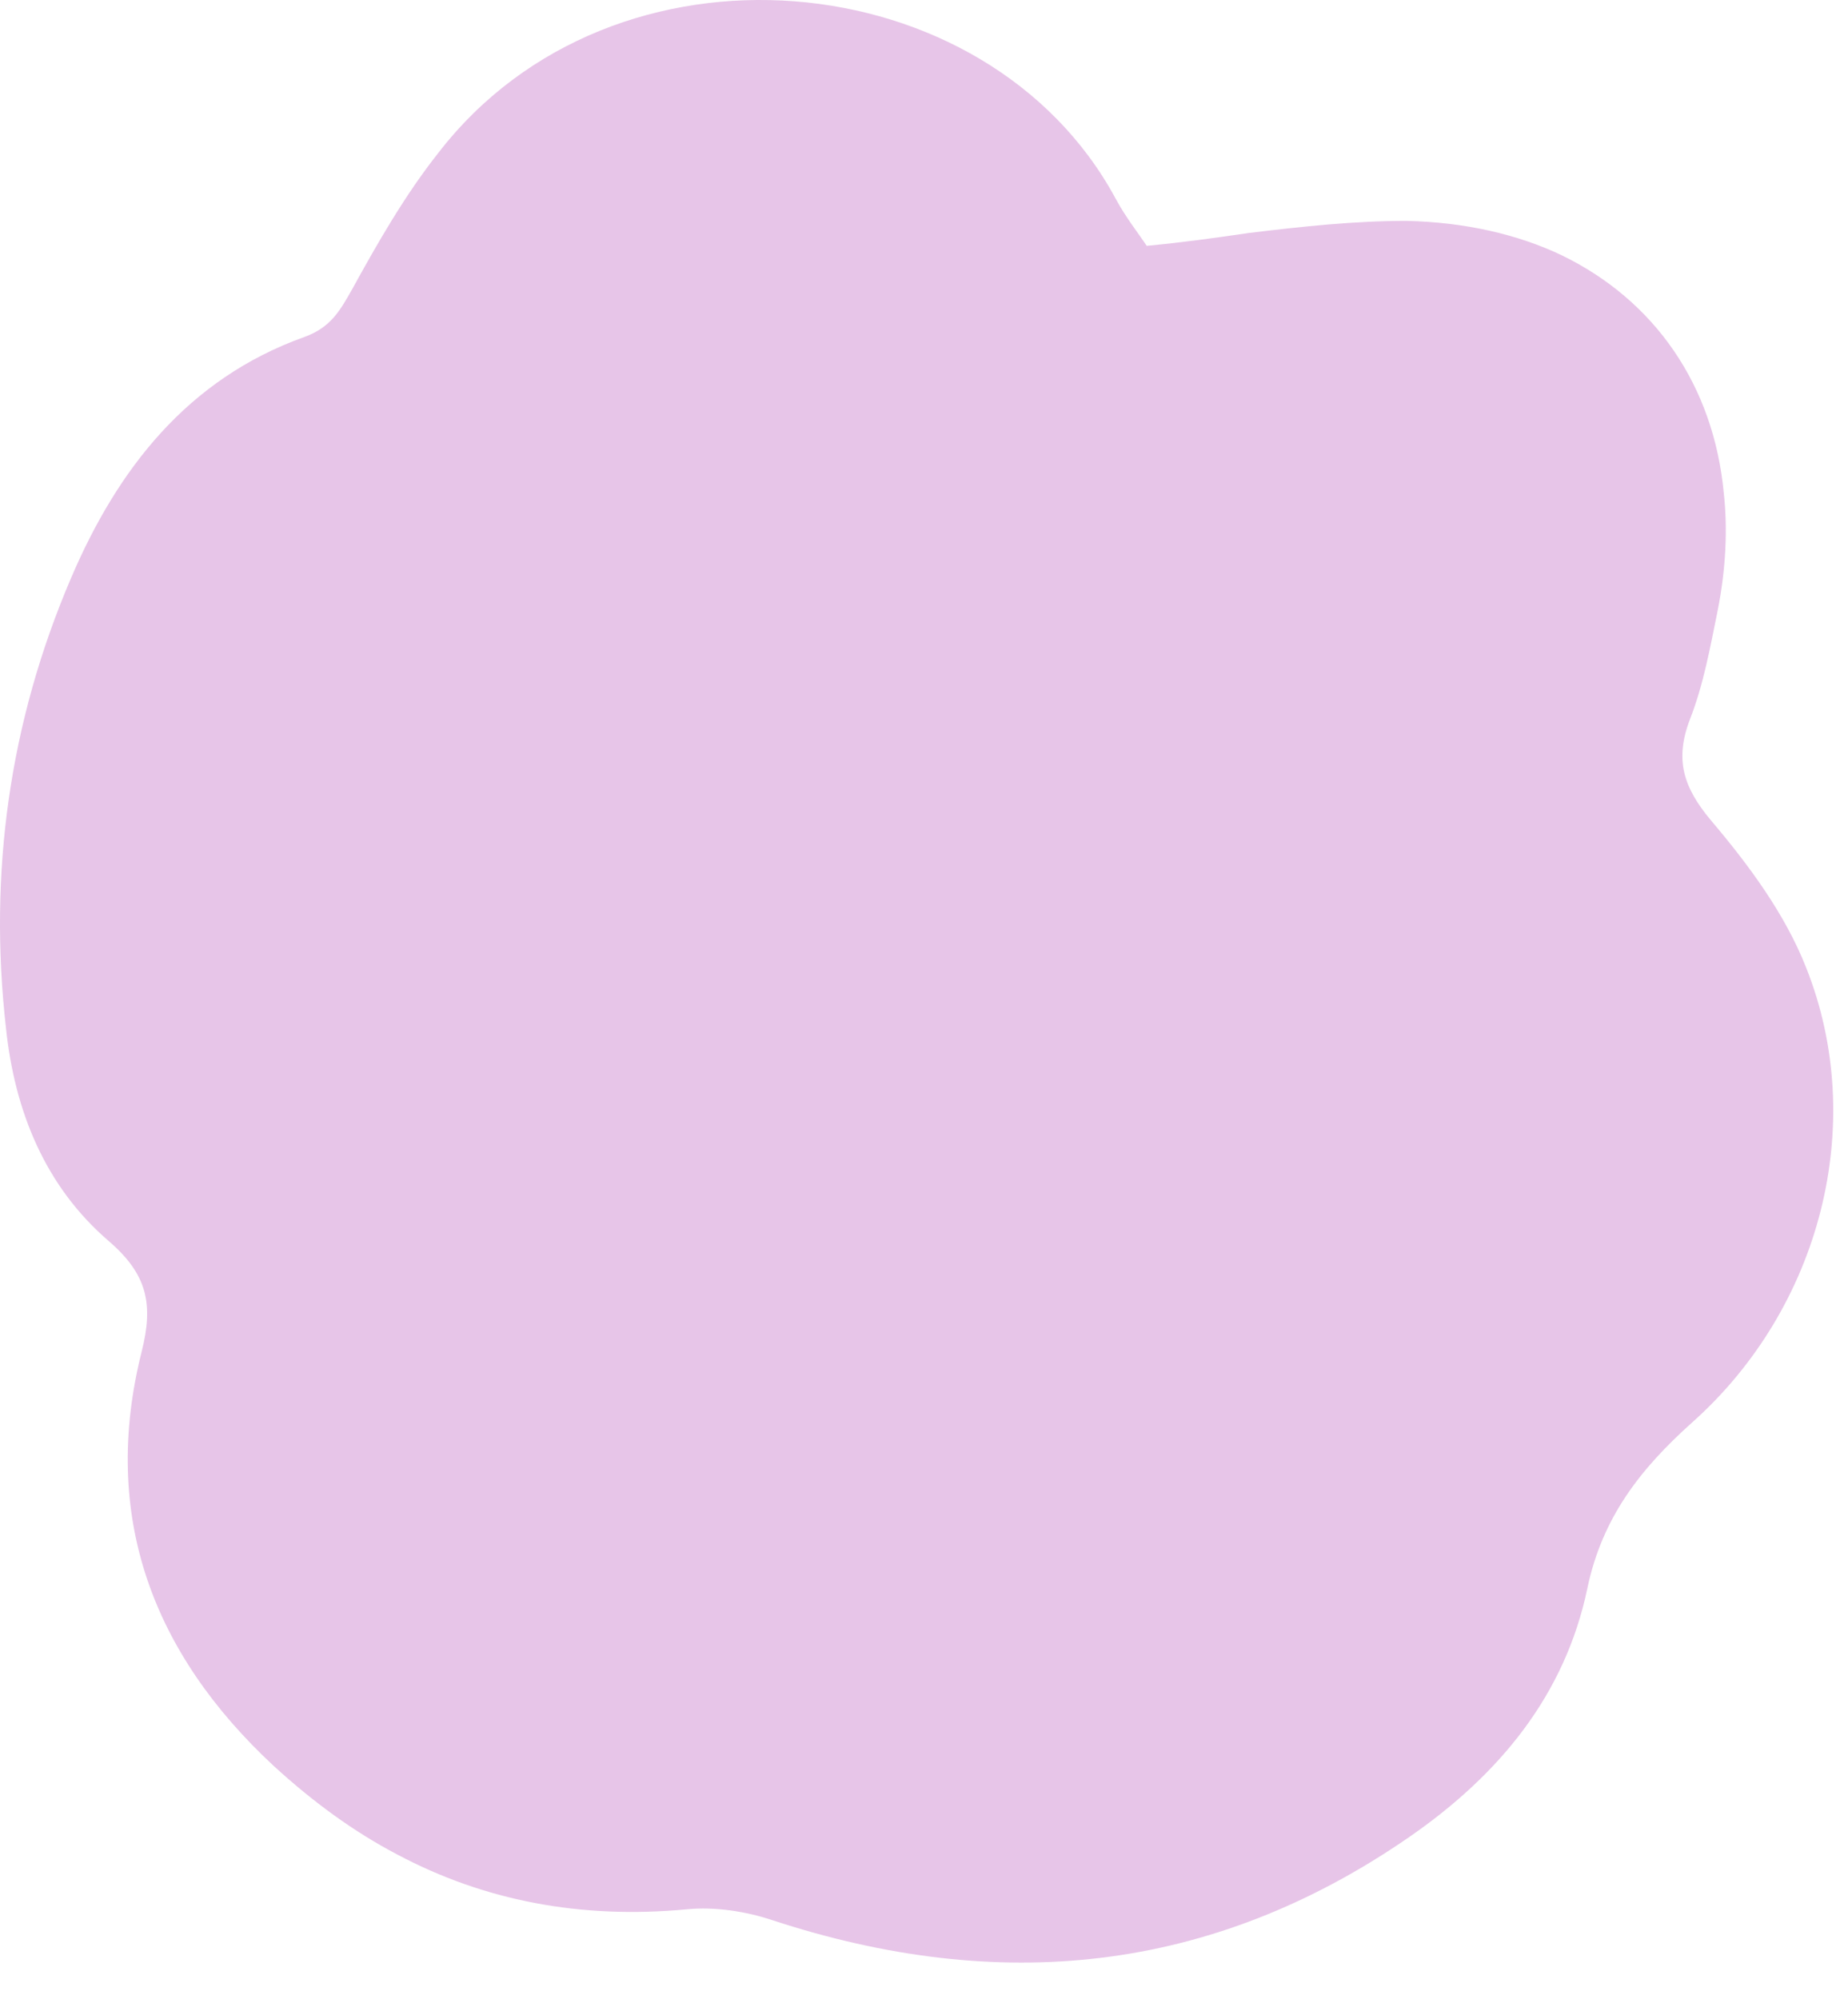 <?xml version="1.0" encoding="utf-8"?>
<svg xmlns="http://www.w3.org/2000/svg" fill="none" height="100%" overflow="visible" preserveAspectRatio="none" style="display: block;" viewBox="0 0 49 53" width="100%">
<g id="Vector" opacity="0.35" style="mix-blend-mode:multiply">
<path d="M45.545 16.183C45.76 15.092 45.813 14.036 45.706 13.069C45.437 10.223 43.88 7.968 41.411 6.769C40.247 6.214 38.851 5.892 37.294 5.856C35.934 5.856 34.574 5.999 33.106 6.178C32.248 6.304 31.353 6.429 30.404 6.518C30.207 6.214 29.849 5.767 29.581 5.266C26.18 -1.035 16.266 -1.983 11.613 4.066C10.736 5.176 10.02 6.429 9.34 7.664C9.017 8.237 8.767 8.684 8.069 8.935C4.973 10.044 3.112 12.443 1.877 15.342C0.248 19.155 -0.307 23.146 0.159 27.262C0.391 29.464 1.197 31.451 2.879 32.9C3.899 33.777 4.078 34.565 3.756 35.836C2.664 40.185 4.042 43.836 7.264 46.825C8.302 47.774 9.375 48.561 10.539 49.17C12.829 50.387 15.389 50.888 18.216 50.62C18.95 50.548 19.773 50.673 20.471 50.906C26.467 52.875 32.104 52.338 37.366 48.704C39.746 47.058 41.5 44.946 42.091 42.1C42.484 40.239 43.487 38.95 44.865 37.715C48.283 34.672 49.536 29.786 47.889 25.652C47.334 24.238 46.368 22.931 45.366 21.75C44.632 20.873 44.399 20.139 44.811 19.065C45.169 18.152 45.348 17.15 45.545 16.183Z" fill="#B958BC"/>
</g>
</svg>